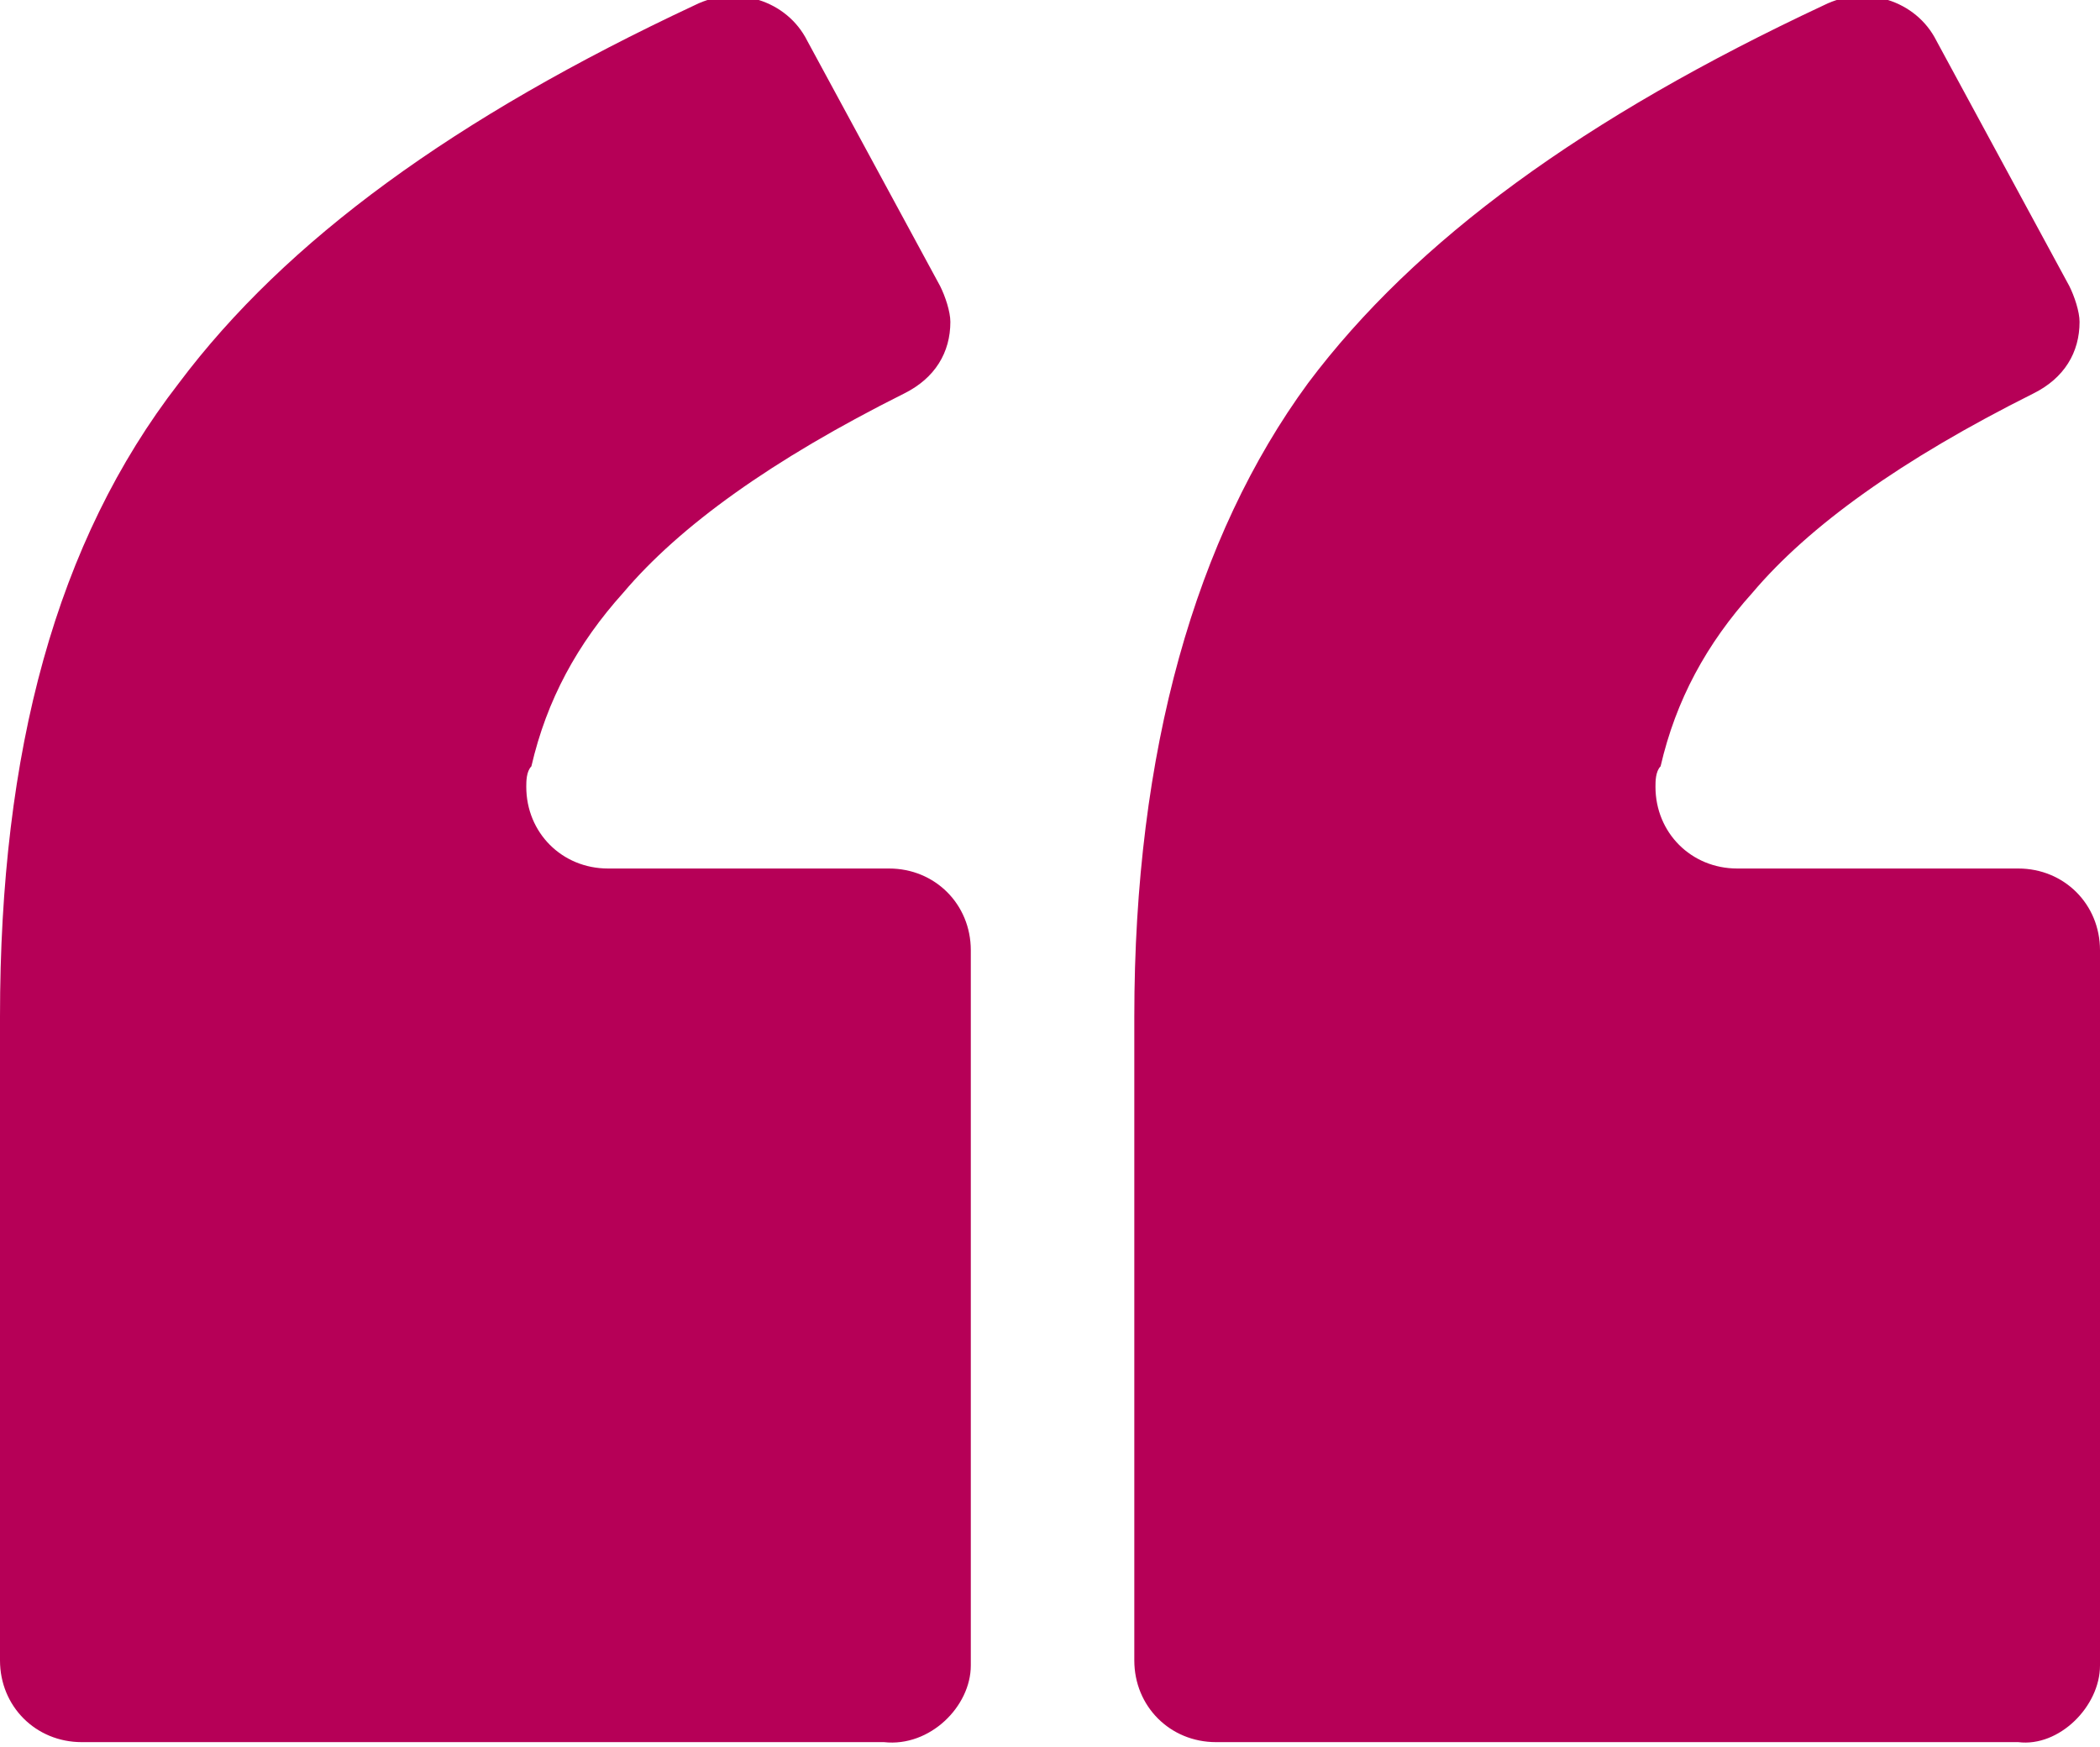 <?xml version="1.0" encoding="utf-8"?>
<!-- Generator: Adobe Illustrator 25.2.1, SVG Export Plug-In . SVG Version: 6.00 Build 0)  -->
<svg version="1.1" id="Layer_1" xmlns="http://www.w3.org/2000/svg" xmlns:xlink="http://www.w3.org/1999/xlink" x="0px" y="0px"
	 viewBox="0 0 41.1 34.2" style="enable-background:new 0 0 41.1 34.2;" xml:space="preserve">
<style type="text/css">
	.st0{fill:#B60057;}
</style>
<path class="st0" d="M19,32.6v-14c0-0.9-0.7-1.6-1.6-1.6h-5.5c-0.9,0-1.6-0.7-1.6-1.6c0-0.1,0-0.3,0.1-0.4c0.3-1.3,0.9-2.4,1.8-3.4
	c1.1-1.3,2.9-2.6,5.5-3.9c0.6-0.3,0.9-0.8,0.9-1.4c0-0.2-0.1-0.5-0.2-0.7l-2.6-4.8c-0.4-0.8-1.4-1.1-2.2-0.7
	c-4.7,2.2-8,4.6-10.1,7.4C1.1,10.6,0,14.7,0,19.9v12.6c0,0.9,0.7,1.6,1.6,1.6h15.7C18.2,34.2,19,33.4,19,32.6 M41.1,32.6v-14
	c0-0.9-0.7-1.6-1.6-1.6h-5.5c-0.9,0-1.6-0.7-1.6-1.6c0-0.1,0-0.3,0.1-0.4c0.3-1.3,0.9-2.4,1.8-3.4c1.1-1.3,2.9-2.6,5.5-3.9
	c0.6-0.3,0.9-0.8,0.9-1.4c0-0.2-0.1-0.5-0.2-0.7l-2.6-4.8c-0.4-0.8-1.4-1.1-2.2-0.7c-4.7,2.2-8,4.6-10.1,7.4
	c-2.2,3-3.4,7.2-3.4,12.4v12.6c0,0.9,0.7,1.6,1.6,1.6h15.7C40.3,34.2,41.1,33.4,41.1,32.6"/>
</svg>
